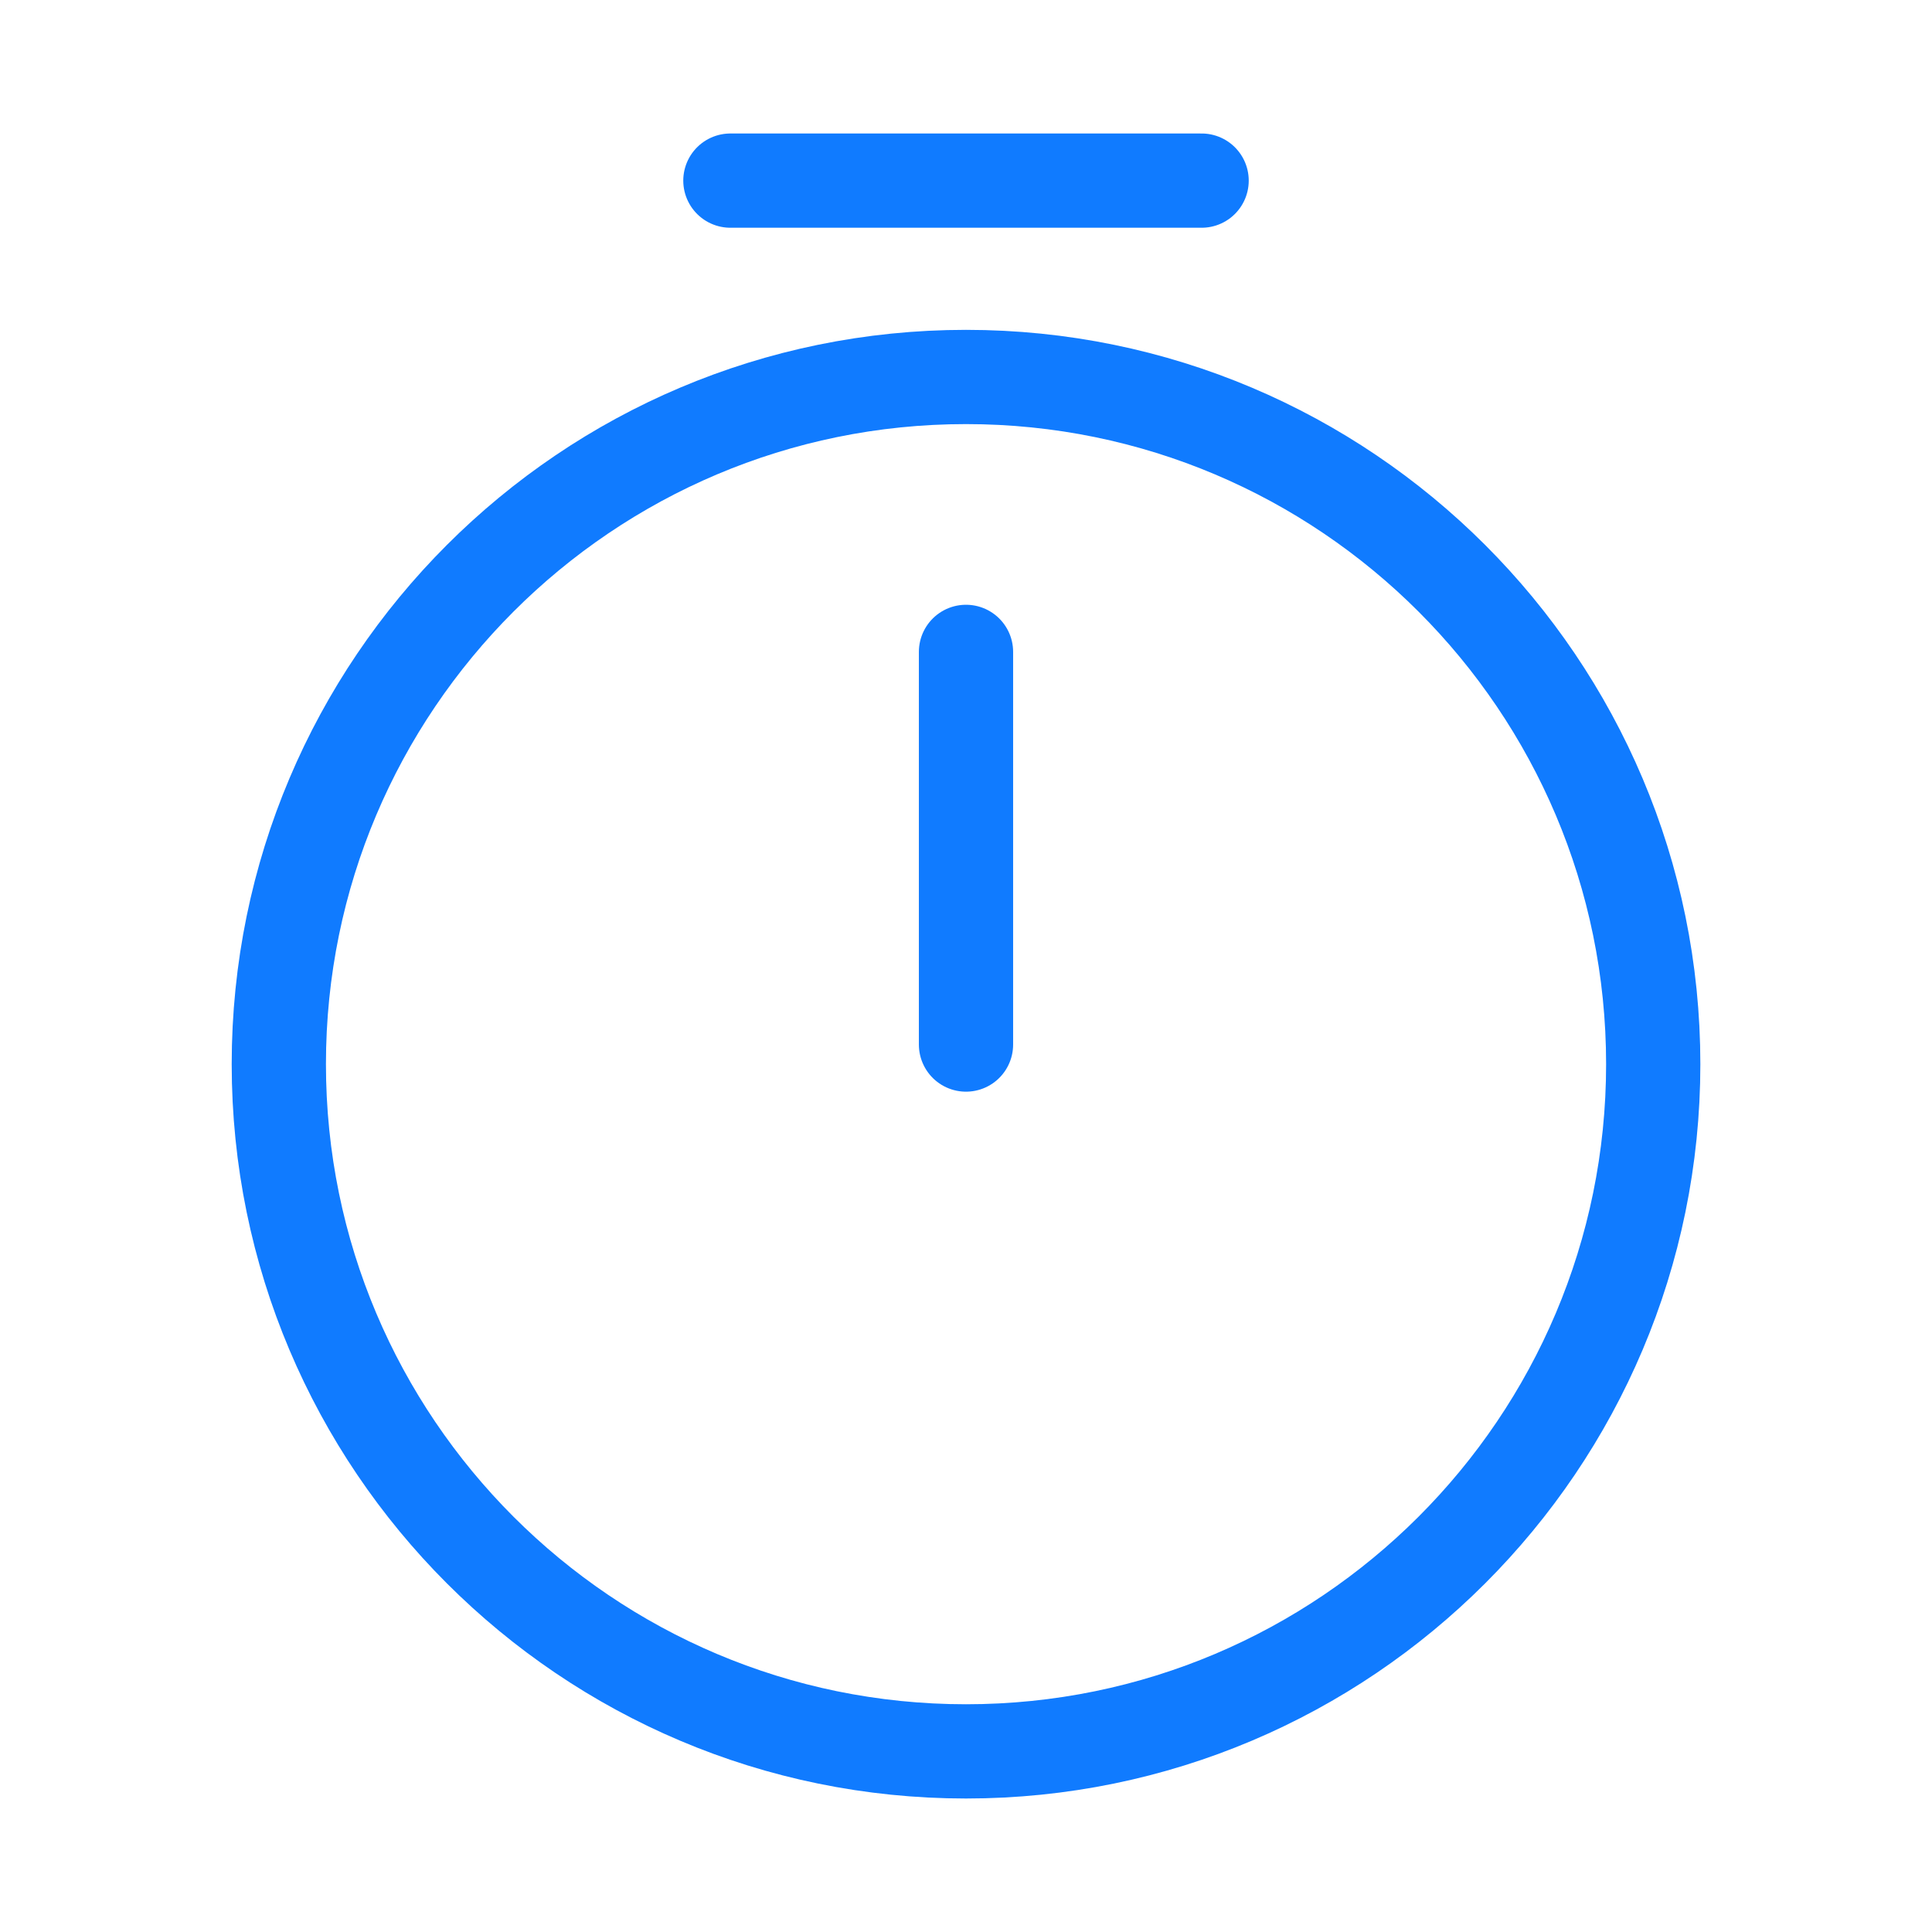<svg xmlns="http://www.w3.org/2000/svg" width="41" height="41" viewBox="0 0 41 41" fill="none"><path d="M35.084 22.583C35.084 30.633 28.55 37.167 20.5 37.167C12.45 37.167 5.917 30.633 5.917 22.583C5.917 14.533 12.45 8 20.5 8C28.55 8 35.084 14.533 35.084 22.583Z" stroke="#107BFF" stroke-width="2" stroke-linecap="round" stroke-linejoin="round"></path><path d="M20.5 13.834V22.167" stroke="#107BFF" stroke-width="2" stroke-linecap="round" stroke-linejoin="round"></path><path d="M15.5 3.833H25.5" stroke="#107BFF" stroke-width="2" stroke-miterlimit="10" stroke-linecap="round" stroke-linejoin="round"></path></svg>